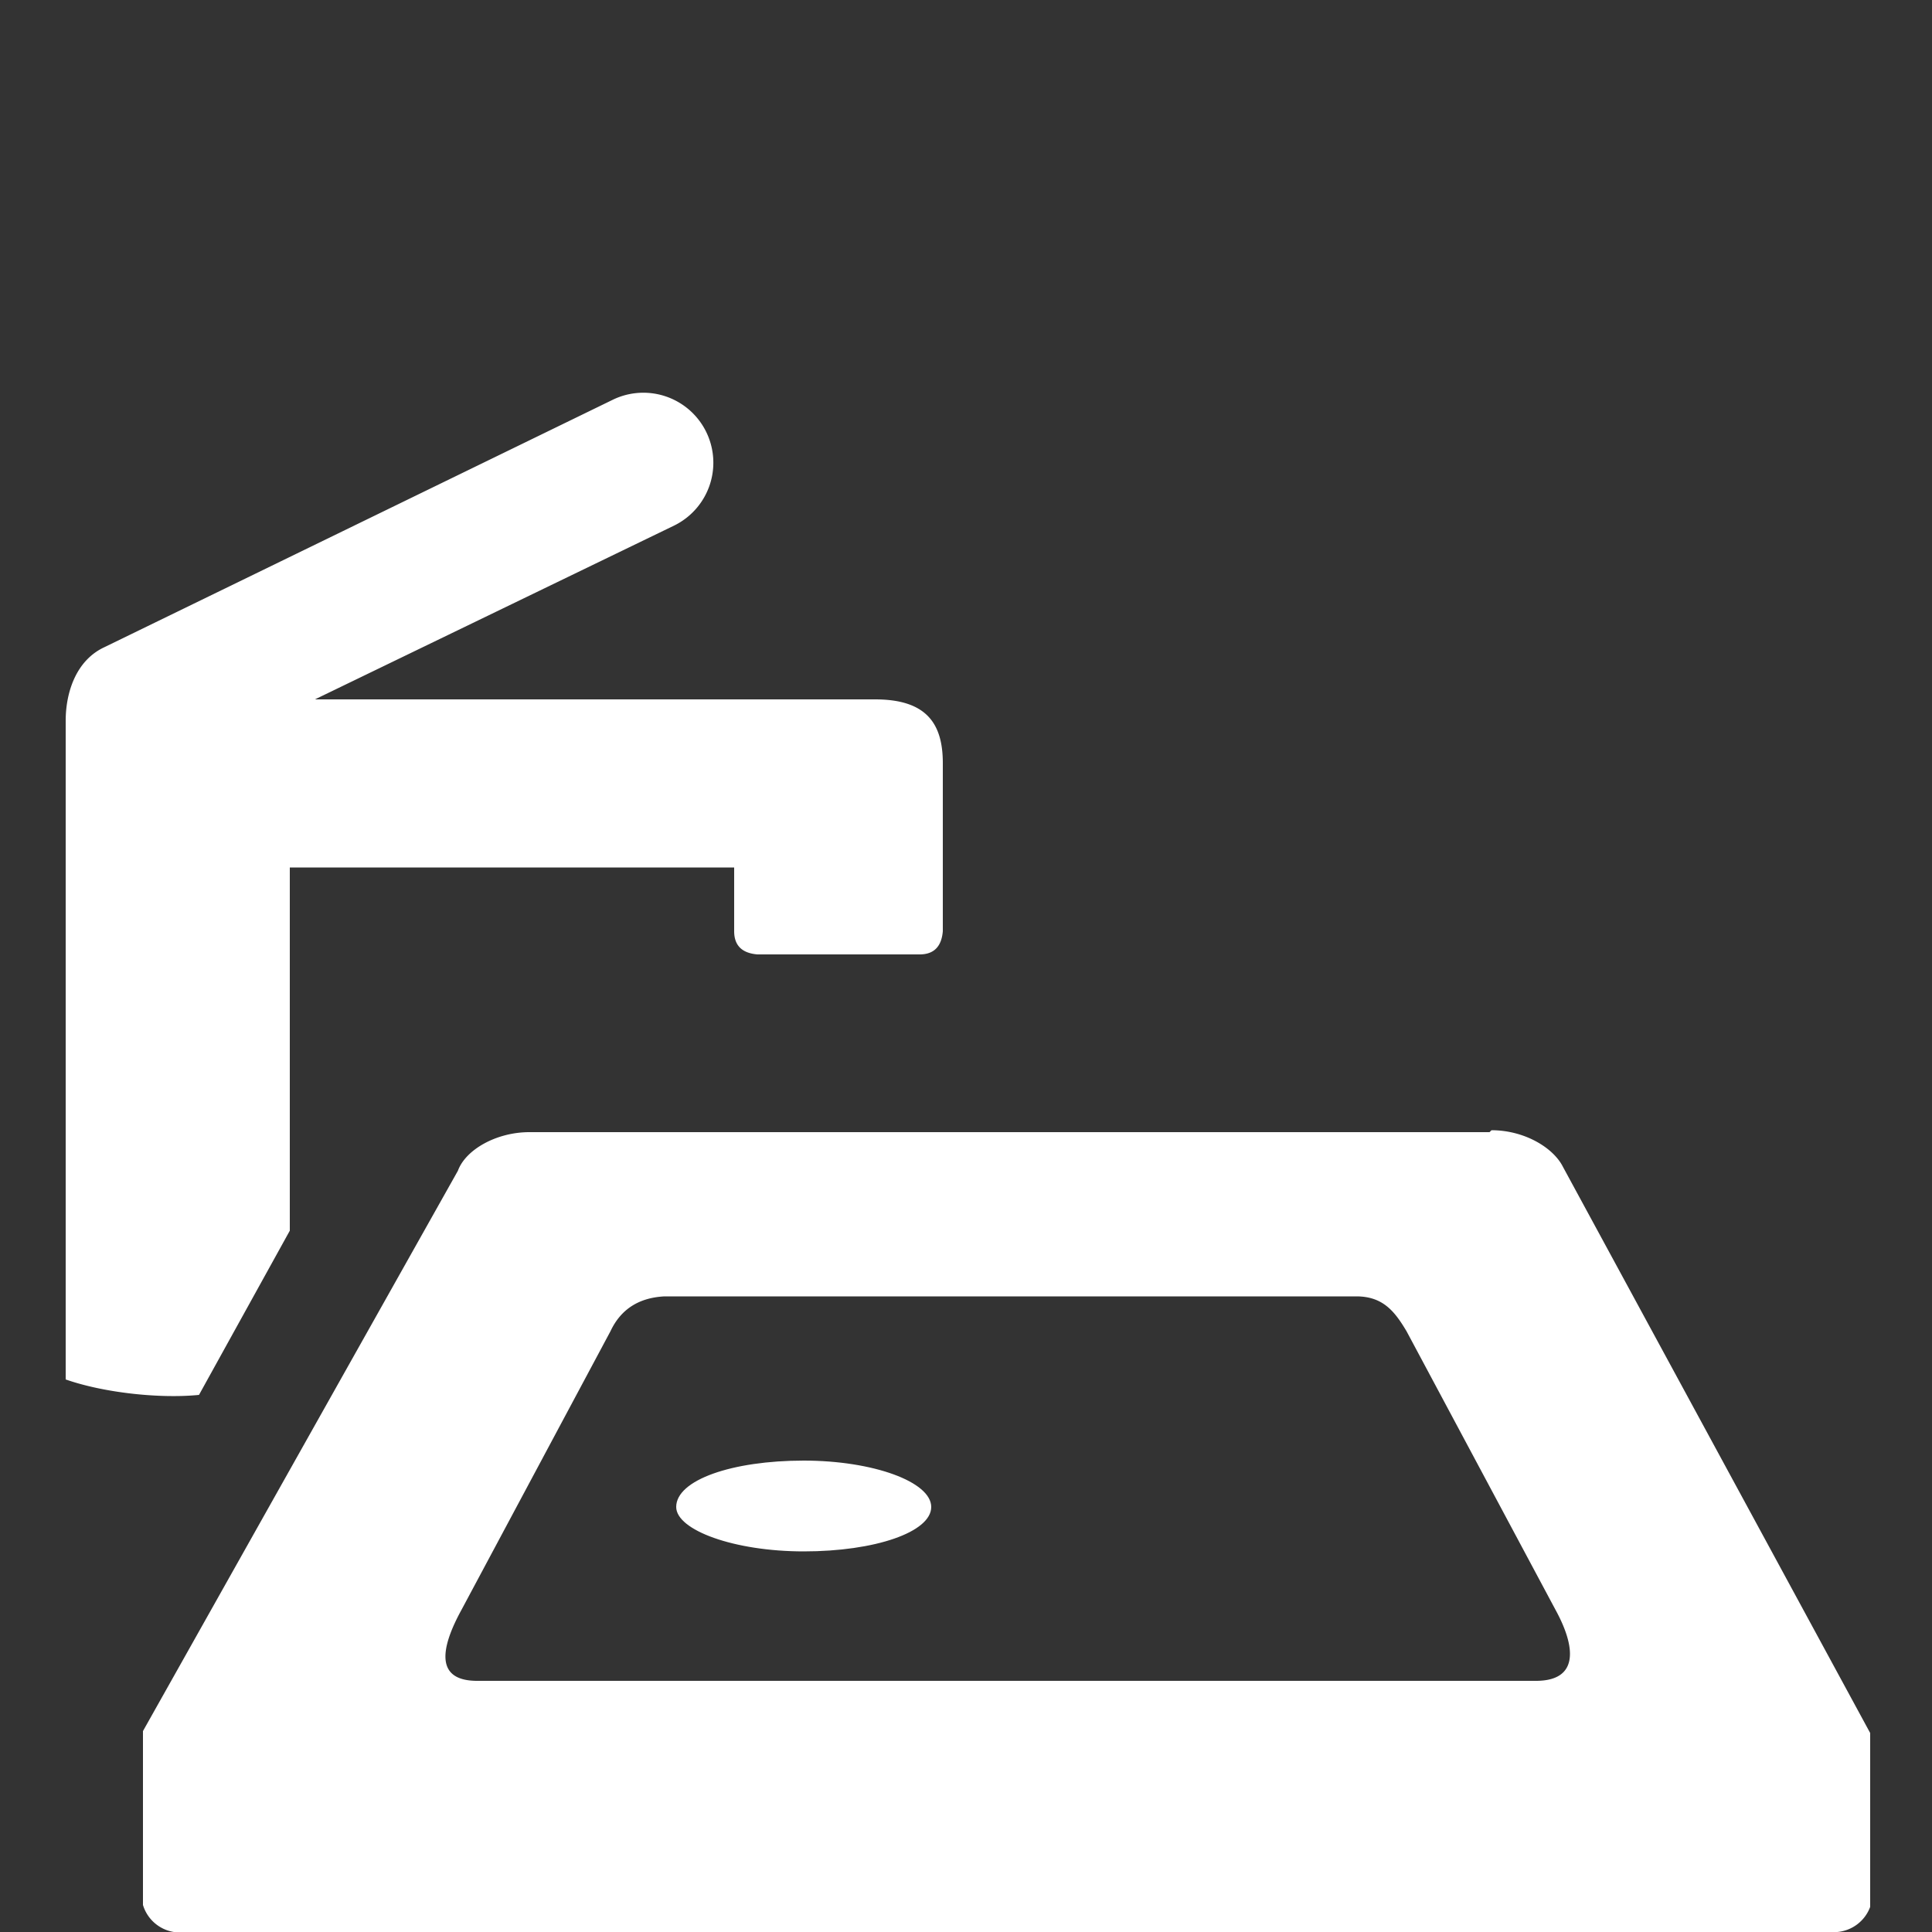 <svg xmlns="http://www.w3.org/2000/svg" xml:space="preserve" fill-rule="evenodd" stroke-linejoin="round" stroke-miterlimit="2" clip-rule="evenodd" viewBox="0 0 100 100">
  <rect x="0" y="0" width="100" height="100" fill="#333333" stroke="none"/>
  <g id="icons">
    <g id="sink-repair" fill="#fff" fill-rule="nonzero">
      <path d="m10.3 72.2 4.7-8.5V44.9h23v3.3q0 1.1 1.2 1.2h8.4q1.1 0 1.2-1.2v-8.7c0-2-.8-3.3-3.5-3.3h-29l18.6-9a3.6 3.6 0 0 0-3.2-6.5L5.4 33.5c-1.5.7-2 2.4-2 3.8v34.1c2 .7 4.9 1 6.9.8"/>
      <path d="M79.5 87H24.7c-2.2 0-1.9-1.7-.8-3.7l7.7-14.4q.8-1.7 2.8-1.8h35.8c1.4 0 2 .8 2.6 1.8l7.7 14.4c1.1 2 1.2 3.7-1 3.7m-2.4-28.4H27.4c-1.7 0-3.3.9-3.7 2l-16.3 29v9A2 2 0 0 0 9 100h86.1a2 2 0 0 0 1.7-1.3v-9L80.9 60.4c-.5-1-2-1.9-3.7-1.9Z"/>
      <path d="M41.6 75.6c-3.7 0-6.6 1-6.6 2.4 0 1.2 3 2.3 6.6 2.3 3.7 0 6.6-1 6.6-2.3s-3-2.4-6.6-2.4"/>
    </g>
  </g>
</svg>
